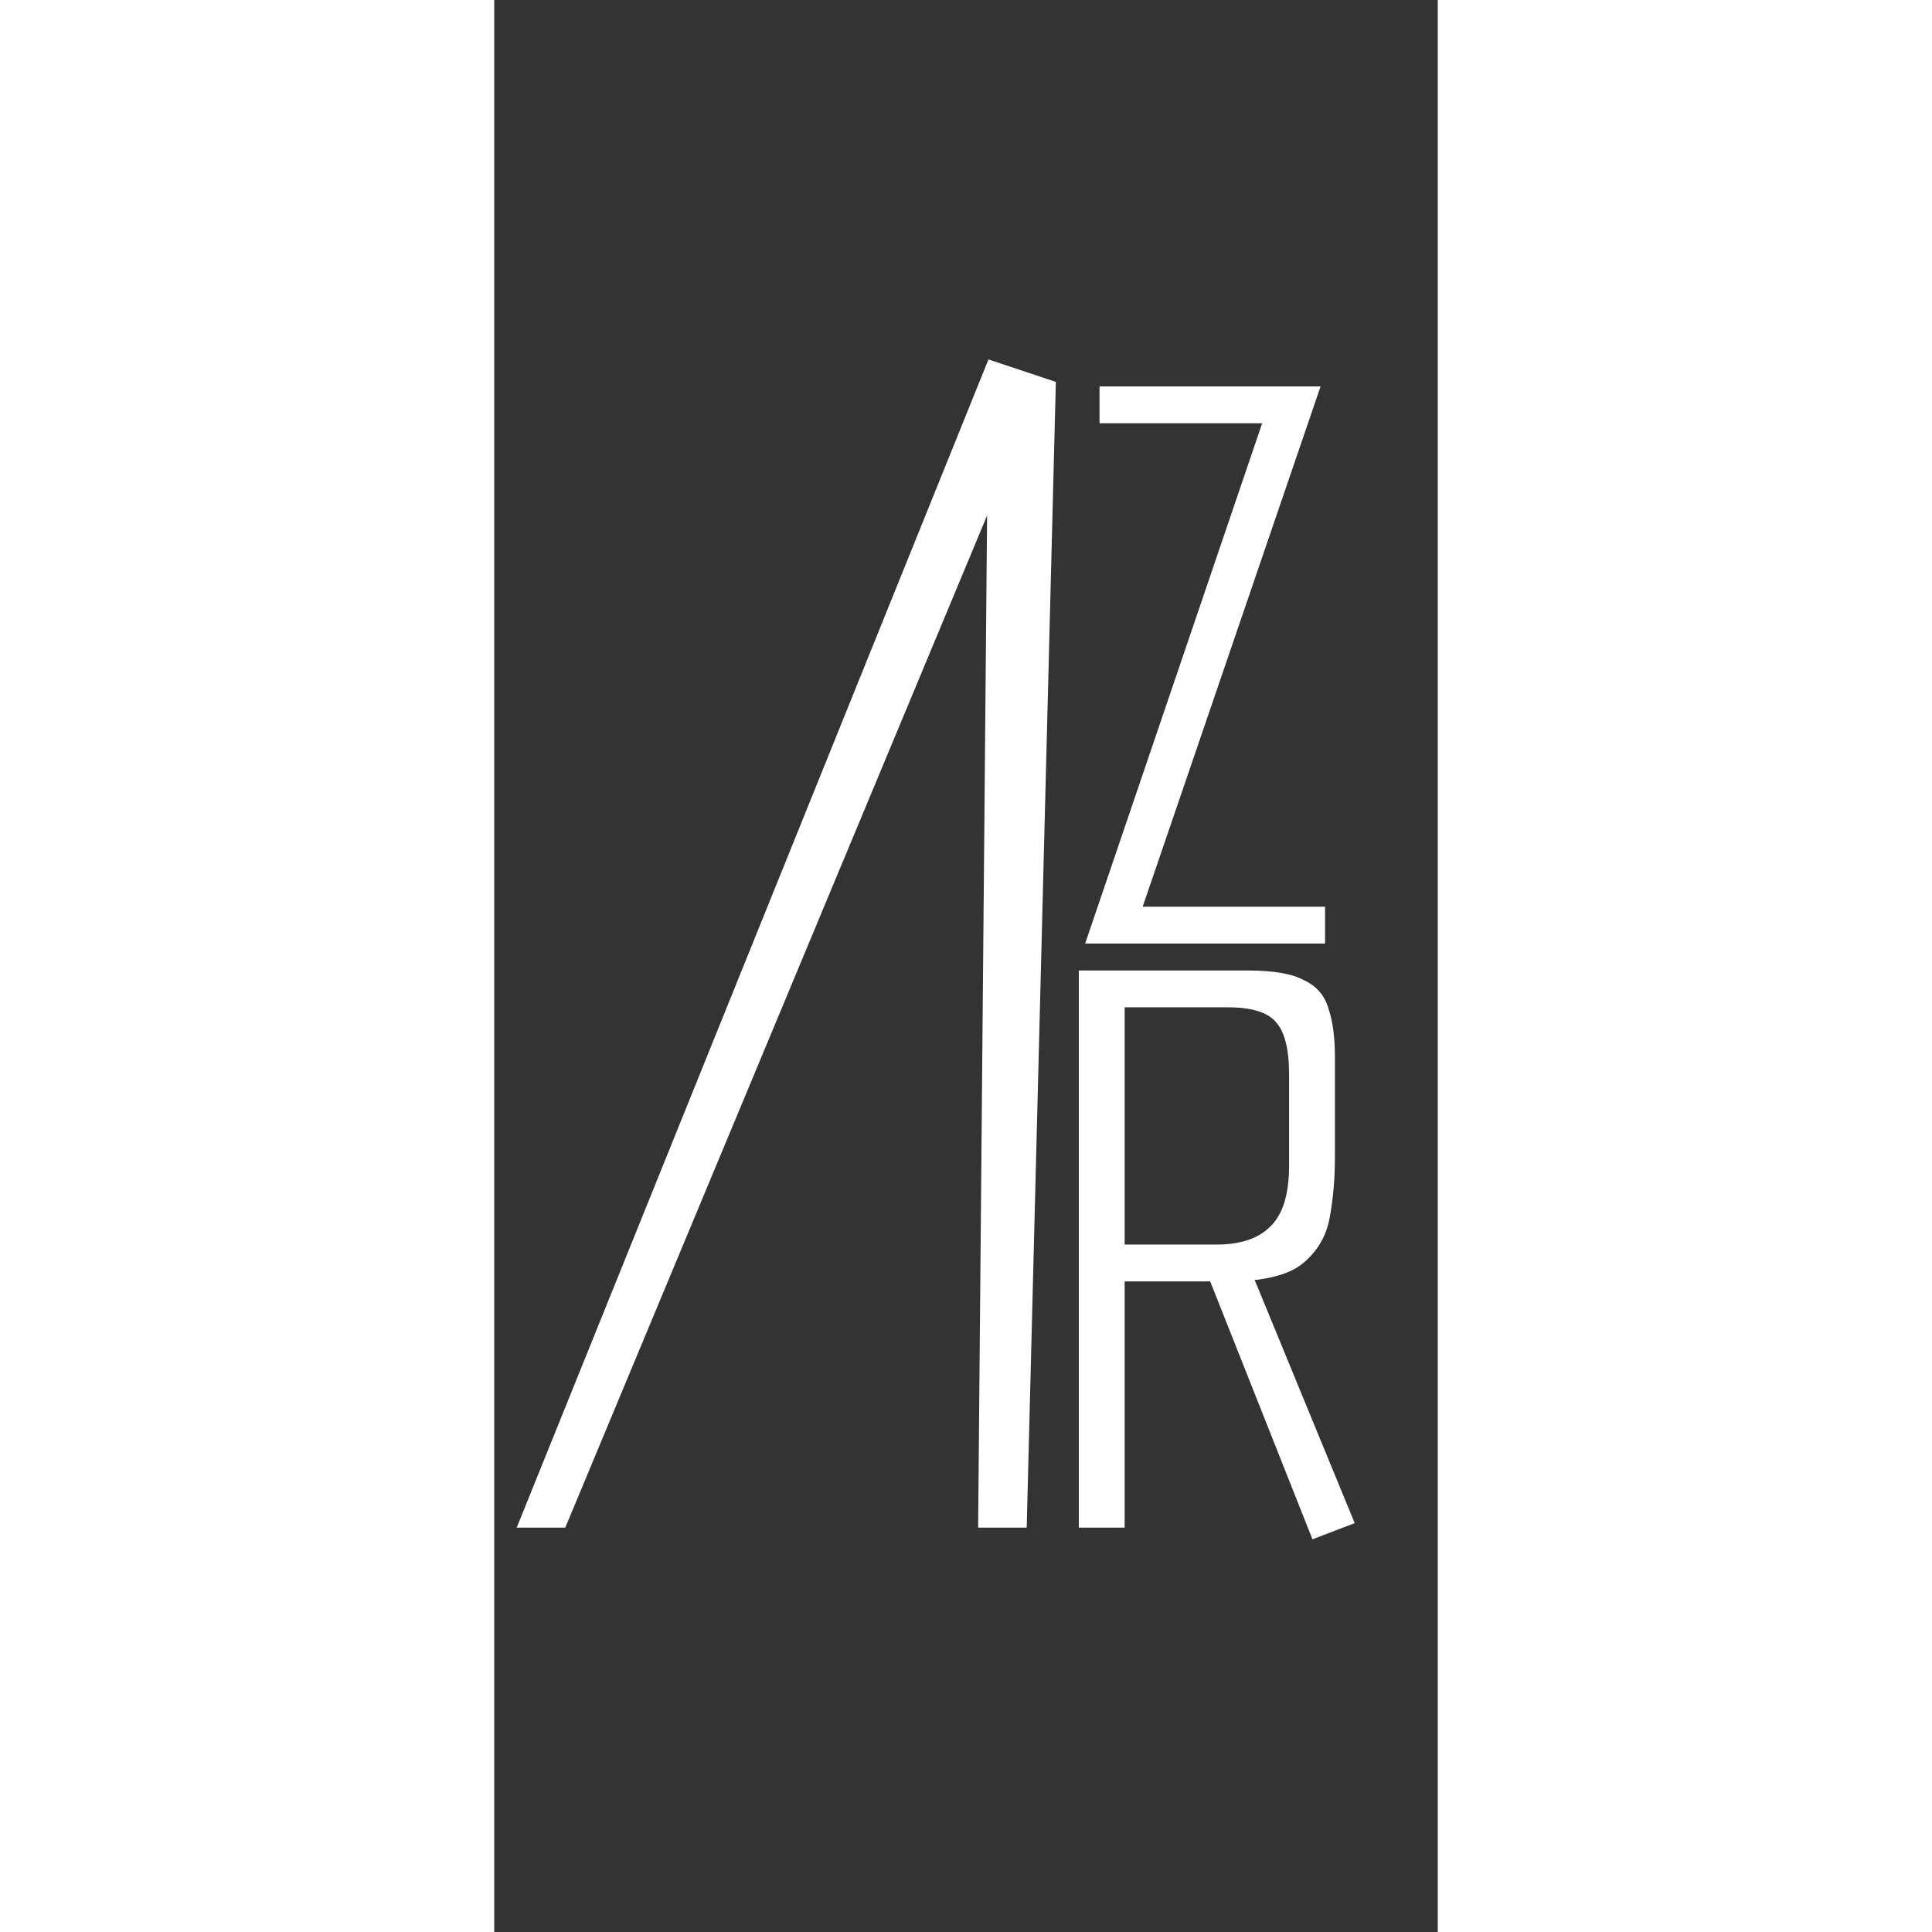 <svg width="6" height="6" viewBox="0 0 21 43" fill="none" xmlns="http://www.w3.org/2000/svg">
<rect x="0" y="0" width="21" height="43" fill="#333333" stroke="none"/>
<path id="logo-path" d="M13.011 21.6H16.771C17.345 21.6 17.765 21.673 18.031 21.82C18.311 21.953 18.491 22.167 18.571 22.46C18.665 22.74 18.711 23.093 18.711 23.52V25.76C18.711 26.24 18.671 26.693 18.591 27.12C18.511 27.533 18.305 27.873 17.971 28.14C17.638 28.393 17.091 28.52 16.331 28.52H14.031V34H13.011V21.6ZM18.211 34.26L15.911 28.46L16.631 28.38L16.911 28.46L16.971 28.6L19.151 33.9L18.211 34.26ZM16.071 27.7C16.605 27.7 17.005 27.567 17.271 27.3C17.551 27.033 17.691 26.58 17.691 25.94V23.92C17.691 23.347 17.591 22.953 17.391 22.74C17.205 22.527 16.851 22.42 16.331 22.42H14.031V27.7H16.071Z" fill="#fff"/>
<path id="logo-path" d="M13.152 21L17.092 9.42H13.472V8.6H18.392L14.432 20.18H18.492V21H13.152Z" fill="#fff"/>
<path id="logo-path" d="M11 8L12.5 8.5L11.851 34H10.77L11 8Z" fill="#fff"/>
<path id="logo-path" d="M11 8L12 9L1.581 34L1.041 34L0.5 34L11 8Z" fill="#fff"/>
</svg>
